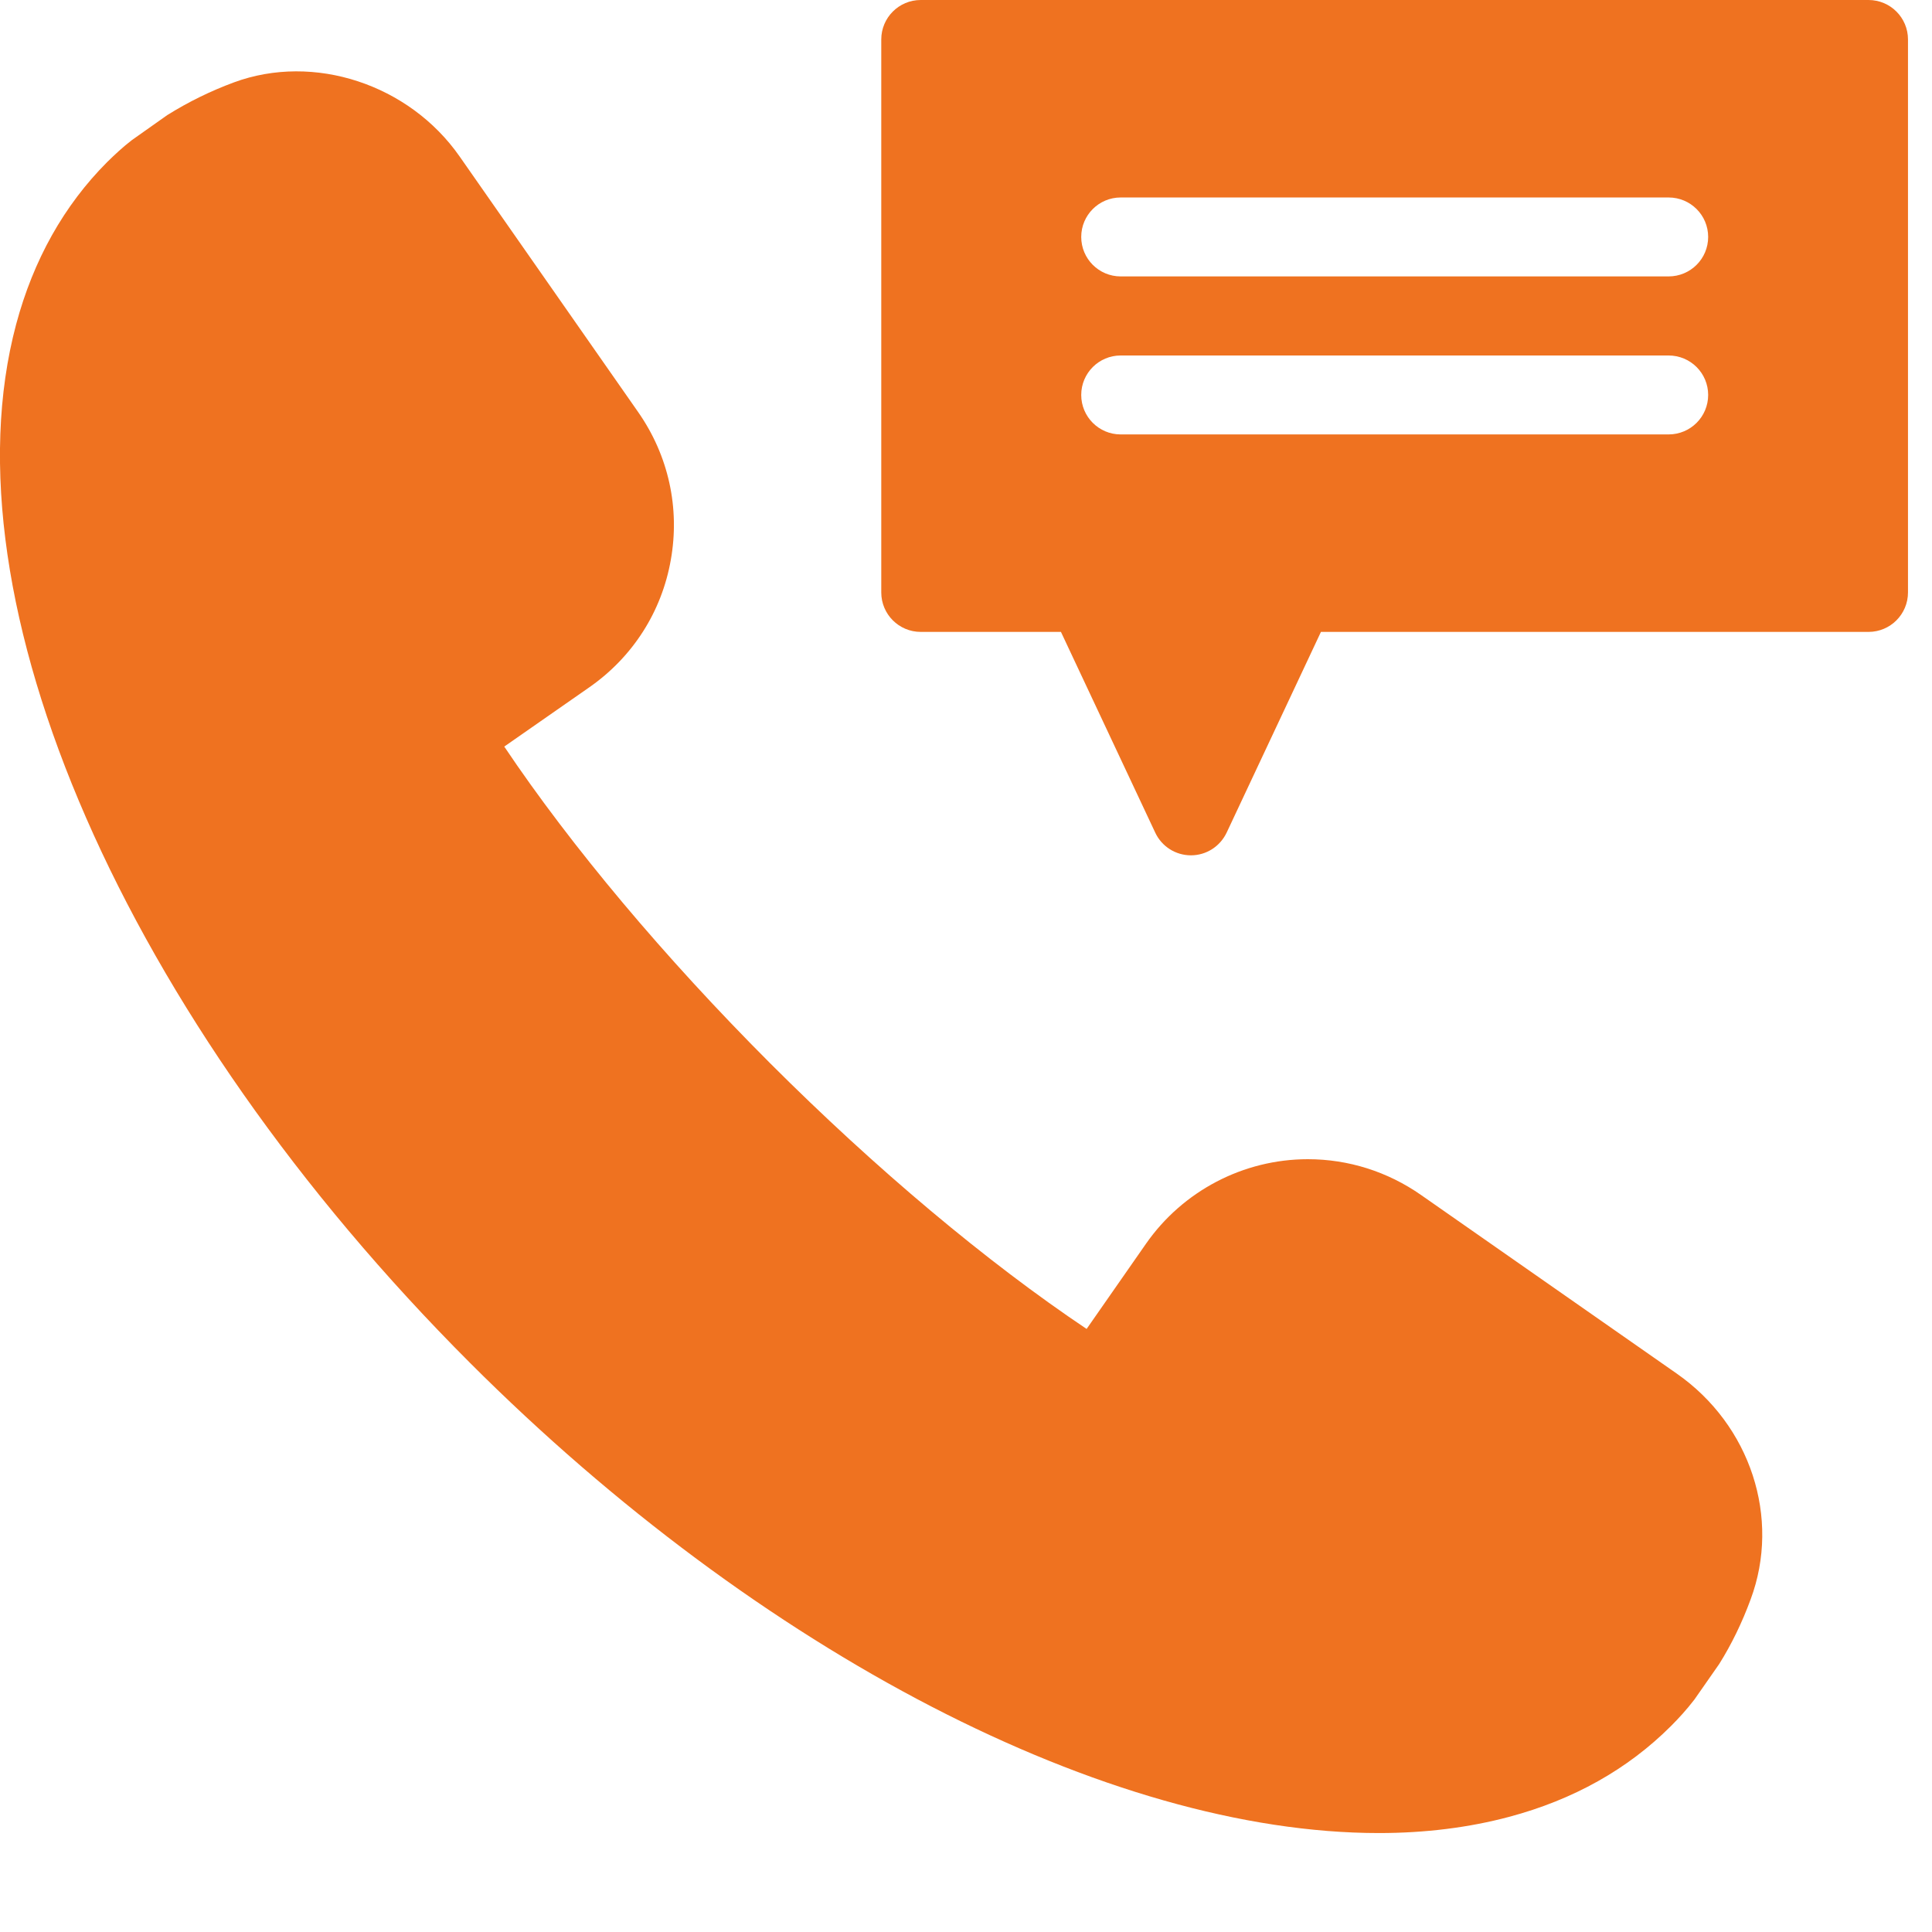 <svg width="14" height="14" viewBox="0 0 14 14" fill="none" xmlns="http://www.w3.org/2000/svg">
<path d="M12.151 9.954L10.297 8.659C10.055 8.49 9.771 8.4 9.477 8.4C9.01 8.4 8.571 8.63 8.304 9.013L7.874 9.63C7.152 9.146 6.347 8.471 5.58 7.704C4.813 6.936 4.138 6.131 3.654 5.41L4.271 4.98C4.585 4.761 4.795 4.433 4.861 4.057C4.928 3.681 4.844 3.301 4.625 2.987L3.33 1.133C2.965 0.611 2.275 0.383 1.695 0.597C1.525 0.66 1.368 0.737 1.212 0.834L0.956 1.015C0.892 1.064 0.833 1.119 0.776 1.175C0.464 1.488 0.242 1.883 0.117 2.35C-0.417 4.351 0.906 7.376 3.407 9.877C5.507 11.977 8.031 13.283 9.993 13.283C10.328 13.283 10.645 13.243 10.934 13.166C11.401 13.042 11.796 12.82 12.108 12.508C12.165 12.451 12.22 12.391 12.278 12.316L12.458 12.058C12.547 11.916 12.624 11.758 12.686 11.589C12.905 11 12.685 10.327 12.151 9.954Z" fill="#EF7220"/>
<path d="M13.54 0H6.672C6.514 0 6.386 0.128 6.386 0.286V4.293C6.386 4.451 6.514 4.579 6.672 4.579H7.688L8.371 6.033C8.418 6.134 8.519 6.198 8.63 6.198C8.741 6.198 8.841 6.134 8.889 6.033L9.572 4.579H13.54C13.698 4.579 13.826 4.451 13.826 4.293V0.286C13.826 0.128 13.698 0 13.54 0ZM12.091 3.148H8.121C7.963 3.148 7.835 3.02 7.835 2.862C7.835 2.704 7.963 2.576 8.121 2.576H12.091C12.25 2.576 12.378 2.704 12.378 2.862C12.378 3.02 12.25 3.148 12.091 3.148ZM12.091 2.003H8.121C7.963 2.003 7.835 1.875 7.835 1.717C7.835 1.559 7.963 1.431 8.121 1.431H12.091C12.25 1.431 12.378 1.559 12.378 1.717C12.378 1.875 12.25 2.003 12.091 2.003Z" fill="#EF7220"/>
</svg>
